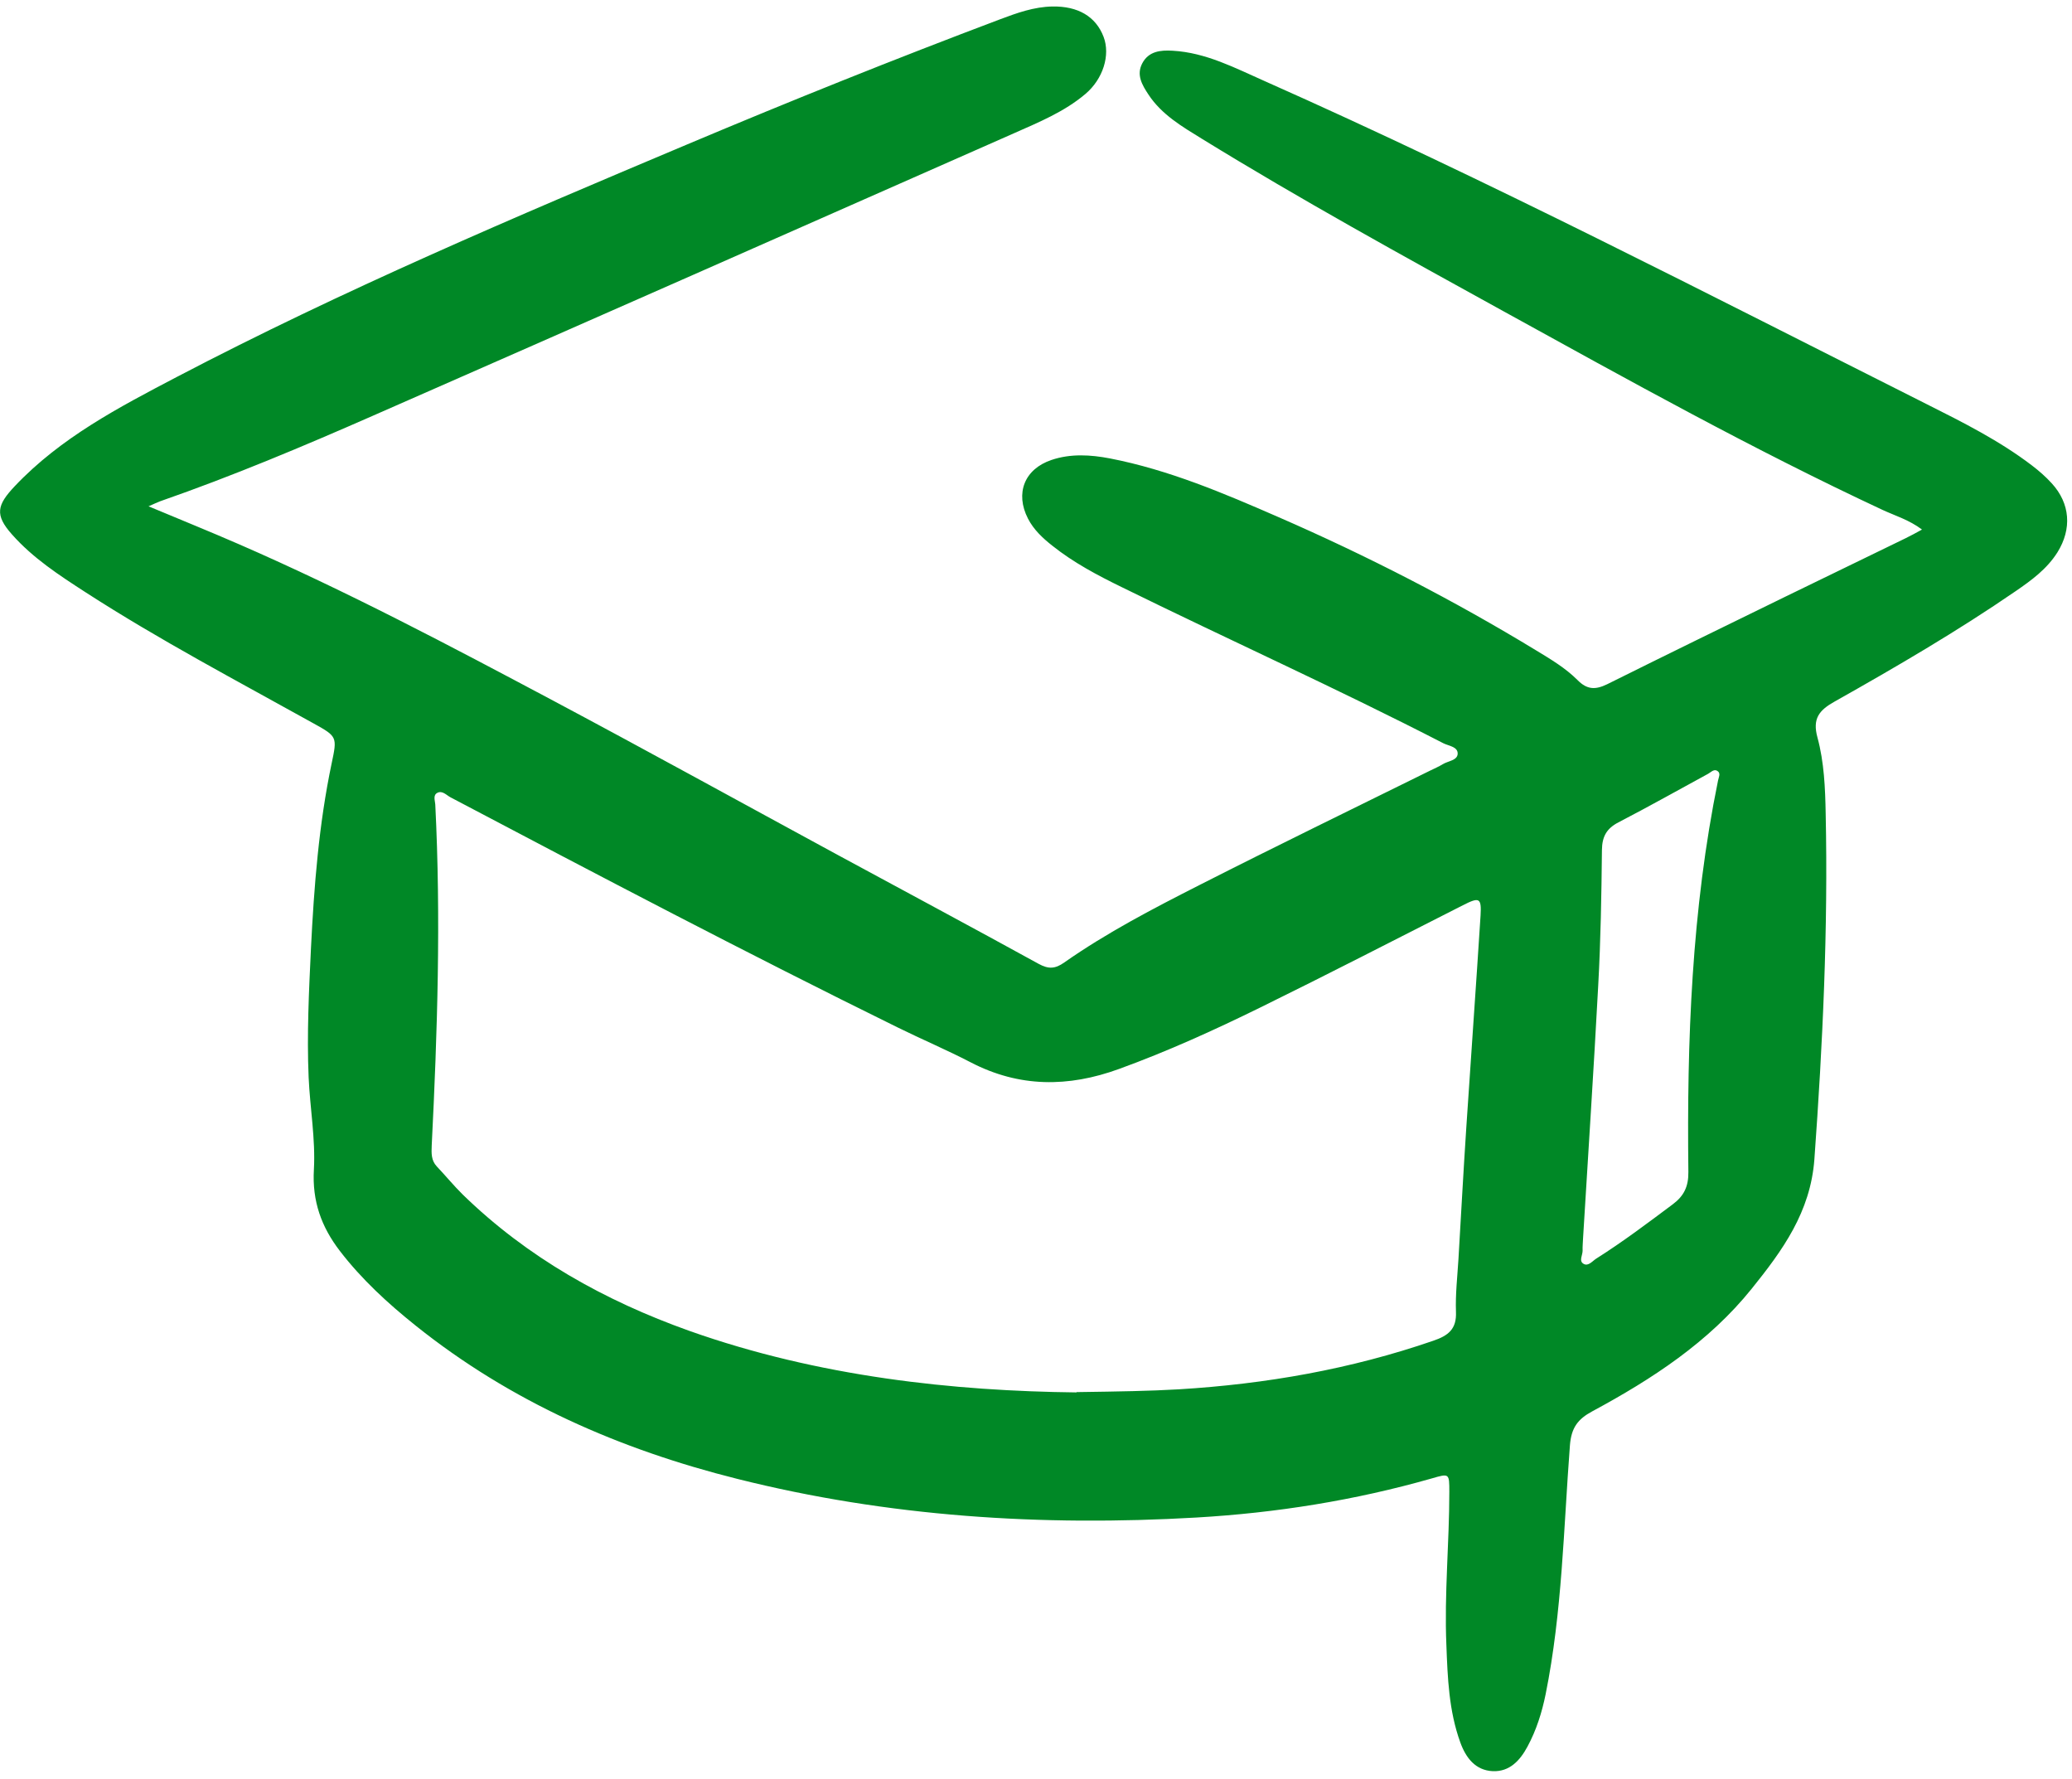 <?xml version="1.0" encoding="UTF-8"?>
<svg xmlns="http://www.w3.org/2000/svg" width="134" height="115" viewBox="0 0 134 115" fill="none">
  <path d="M9.59 32.73C11.69 33.61 13.6 34.38 15.48 35.2C22.42 38.22 29.11 41.76 35.79 45.31C41.95 48.59 48.06 51.96 54.2 55.29C58.52 57.63 62.86 59.95 67.17 62.32C67.81 62.67 68.24 62.65 68.83 62.23C71.6 60.29 74.59 58.74 77.6 57.21C82.54 54.7 87.52 52.28 92.48 49.83C92.76 49.69 93.05 49.57 93.31 49.41C93.65 49.2 94.25 49.17 94.27 48.74C94.29 48.28 93.69 48.23 93.35 48.06C86.5 44.53 79.47 41.37 72.56 37.97C70.98 37.2 69.43 36.38 68.05 35.28C67.43 34.79 66.85 34.25 66.48 33.53C65.64 31.89 66.25 30.33 68 29.74C69.24 29.32 70.53 29.4 71.78 29.64C75.59 30.38 79.14 31.89 82.67 33.43C88.41 35.93 93.98 38.79 99.34 42.05C100.28 42.62 101.24 43.19 102.02 43.97C102.64 44.6 103.18 44.61 103.94 44.24C107.76 42.34 111.59 40.47 115.42 38.6C118.02 37.33 120.62 36.08 123.22 34.81C123.55 34.65 123.88 34.47 124.3 34.24C123.46 33.61 122.57 33.35 121.75 32.97C113.39 29.07 105.34 24.59 97.26 20.14C90.69 16.52 84.13 12.91 77.74 8.98C76.46 8.19 75.13 7.42 74.27 6.11C73.86 5.49 73.48 4.84 73.87 4.1C74.28 3.31 75.06 3.23 75.84 3.28C77.99 3.4 79.88 4.4 81.78 5.24C96.31 11.69 110.42 19 124.62 26.14C126.95 27.31 129.3 28.49 131.39 30.08C131.85 30.43 132.3 30.82 132.69 31.25C133.89 32.56 134 34.2 133.06 35.71C132.38 36.79 131.38 37.52 130.36 38.22C126.59 40.81 122.63 43.12 118.65 45.36C117.65 45.92 117.2 46.46 117.54 47.69C117.97 49.28 118.04 50.95 118.07 52.6C118.23 60.06 117.88 67.51 117.34 74.95C117.09 78.37 115.27 80.86 113.29 83.32C110.51 86.78 106.84 89.17 102.98 91.25C102.03 91.76 101.62 92.32 101.53 93.45C101.12 98.82 101.03 104.23 99.96 109.54C99.72 110.72 99.36 111.87 98.78 112.94C98.3 113.83 97.63 114.56 96.55 114.52C95.41 114.47 94.8 113.65 94.44 112.66C93.7 110.62 93.62 108.49 93.54 106.36C93.4 103.06 93.73 99.76 93.73 96.46C93.73 95.26 93.73 95.26 92.6 95.59C87.62 97.01 82.54 97.82 77.37 98.12C67.35 98.7 57.43 98.07 47.68 95.62C40.09 93.72 33.04 90.64 26.88 85.71C25.08 84.27 23.38 82.71 21.97 80.87C20.79 79.33 20.18 77.67 20.3 75.62C20.41 73.66 20.05 71.66 19.96 69.66C19.84 66.87 19.98 64.09 20.11 61.32C20.31 57.31 20.62 53.29 21.45 49.35C21.81 47.65 21.81 47.62 20.29 46.78C15.33 44.02 10.31 41.38 5.54 38.3C3.84 37.2 2.13 36.09 0.77 34.55C-0.35 33.29 -0.2 32.66 0.95 31.44C3.92 28.3 7.68 26.34 11.42 24.38C22.16 18.76 33.3 14.03 44.46 9.33C51.15 6.51 57.88 3.81 64.67 1.25C65.76 0.84 66.87 0.44 68.06 0.42C69.72 0.39 70.87 1.07 71.37 2.38C71.82 3.56 71.34 5.11 70.19 6.08C68.83 7.23 67.19 7.9 65.59 8.61C51.78 14.71 37.97 20.8 24.14 26.87C19.61 28.86 15.04 30.78 10.36 32.41C10.17 32.48 9.99 32.57 9.6 32.74L9.59 32.73ZM69.62 90.01C72.45 89.97 74.34 89.94 76.23 89.83C81.86 89.49 87.35 88.53 92.69 86.69C93.66 86.36 94.21 85.94 94.16 84.82C94.12 83.69 94.25 82.56 94.32 81.42C94.49 78.57 94.64 75.73 94.83 72.88C95.13 68.32 95.46 63.76 95.75 59.2C95.82 58.04 95.67 57.99 94.61 58.53C90.25 60.74 85.91 62.98 81.53 65.13C78.54 66.6 75.5 67.98 72.36 69.12C69.09 70.31 65.92 70.32 62.78 68.69C61.22 67.88 59.61 67.2 58.03 66.42C48.31 61.64 38.71 56.6 29.13 51.55C28.87 51.41 28.61 51.1 28.29 51.26C27.99 51.41 28.13 51.75 28.15 52.01C28.52 59.37 28.29 66.72 27.92 74.07C27.9 74.56 27.88 75.03 28.25 75.42C28.82 76.02 29.34 76.66 29.93 77.24C34.12 81.32 39.11 84.1 44.58 86.05C52.98 89.03 61.71 89.94 69.62 90.03V90.01ZM102.38 80.05C102.37 80.32 102.34 80.6 102.35 80.87C102.35 81.16 102.09 81.54 102.42 81.72C102.72 81.89 102.98 81.54 103.23 81.38C104.94 80.3 106.56 79.08 108.19 77.86C108.91 77.32 109.2 76.71 109.19 75.78C109.09 67.29 109.4 58.82 111.11 50.46C111.15 50.26 111.28 50.03 111.11 49.88C110.87 49.67 110.67 49.92 110.47 50.03C108.54 51.08 106.62 52.16 104.67 53.17C103.9 53.57 103.61 54.09 103.6 54.96C103.57 57.88 103.52 60.8 103.36 63.71C103.07 69.16 102.71 74.6 102.38 80.05Z" fill="#008826"></path>
</svg>
